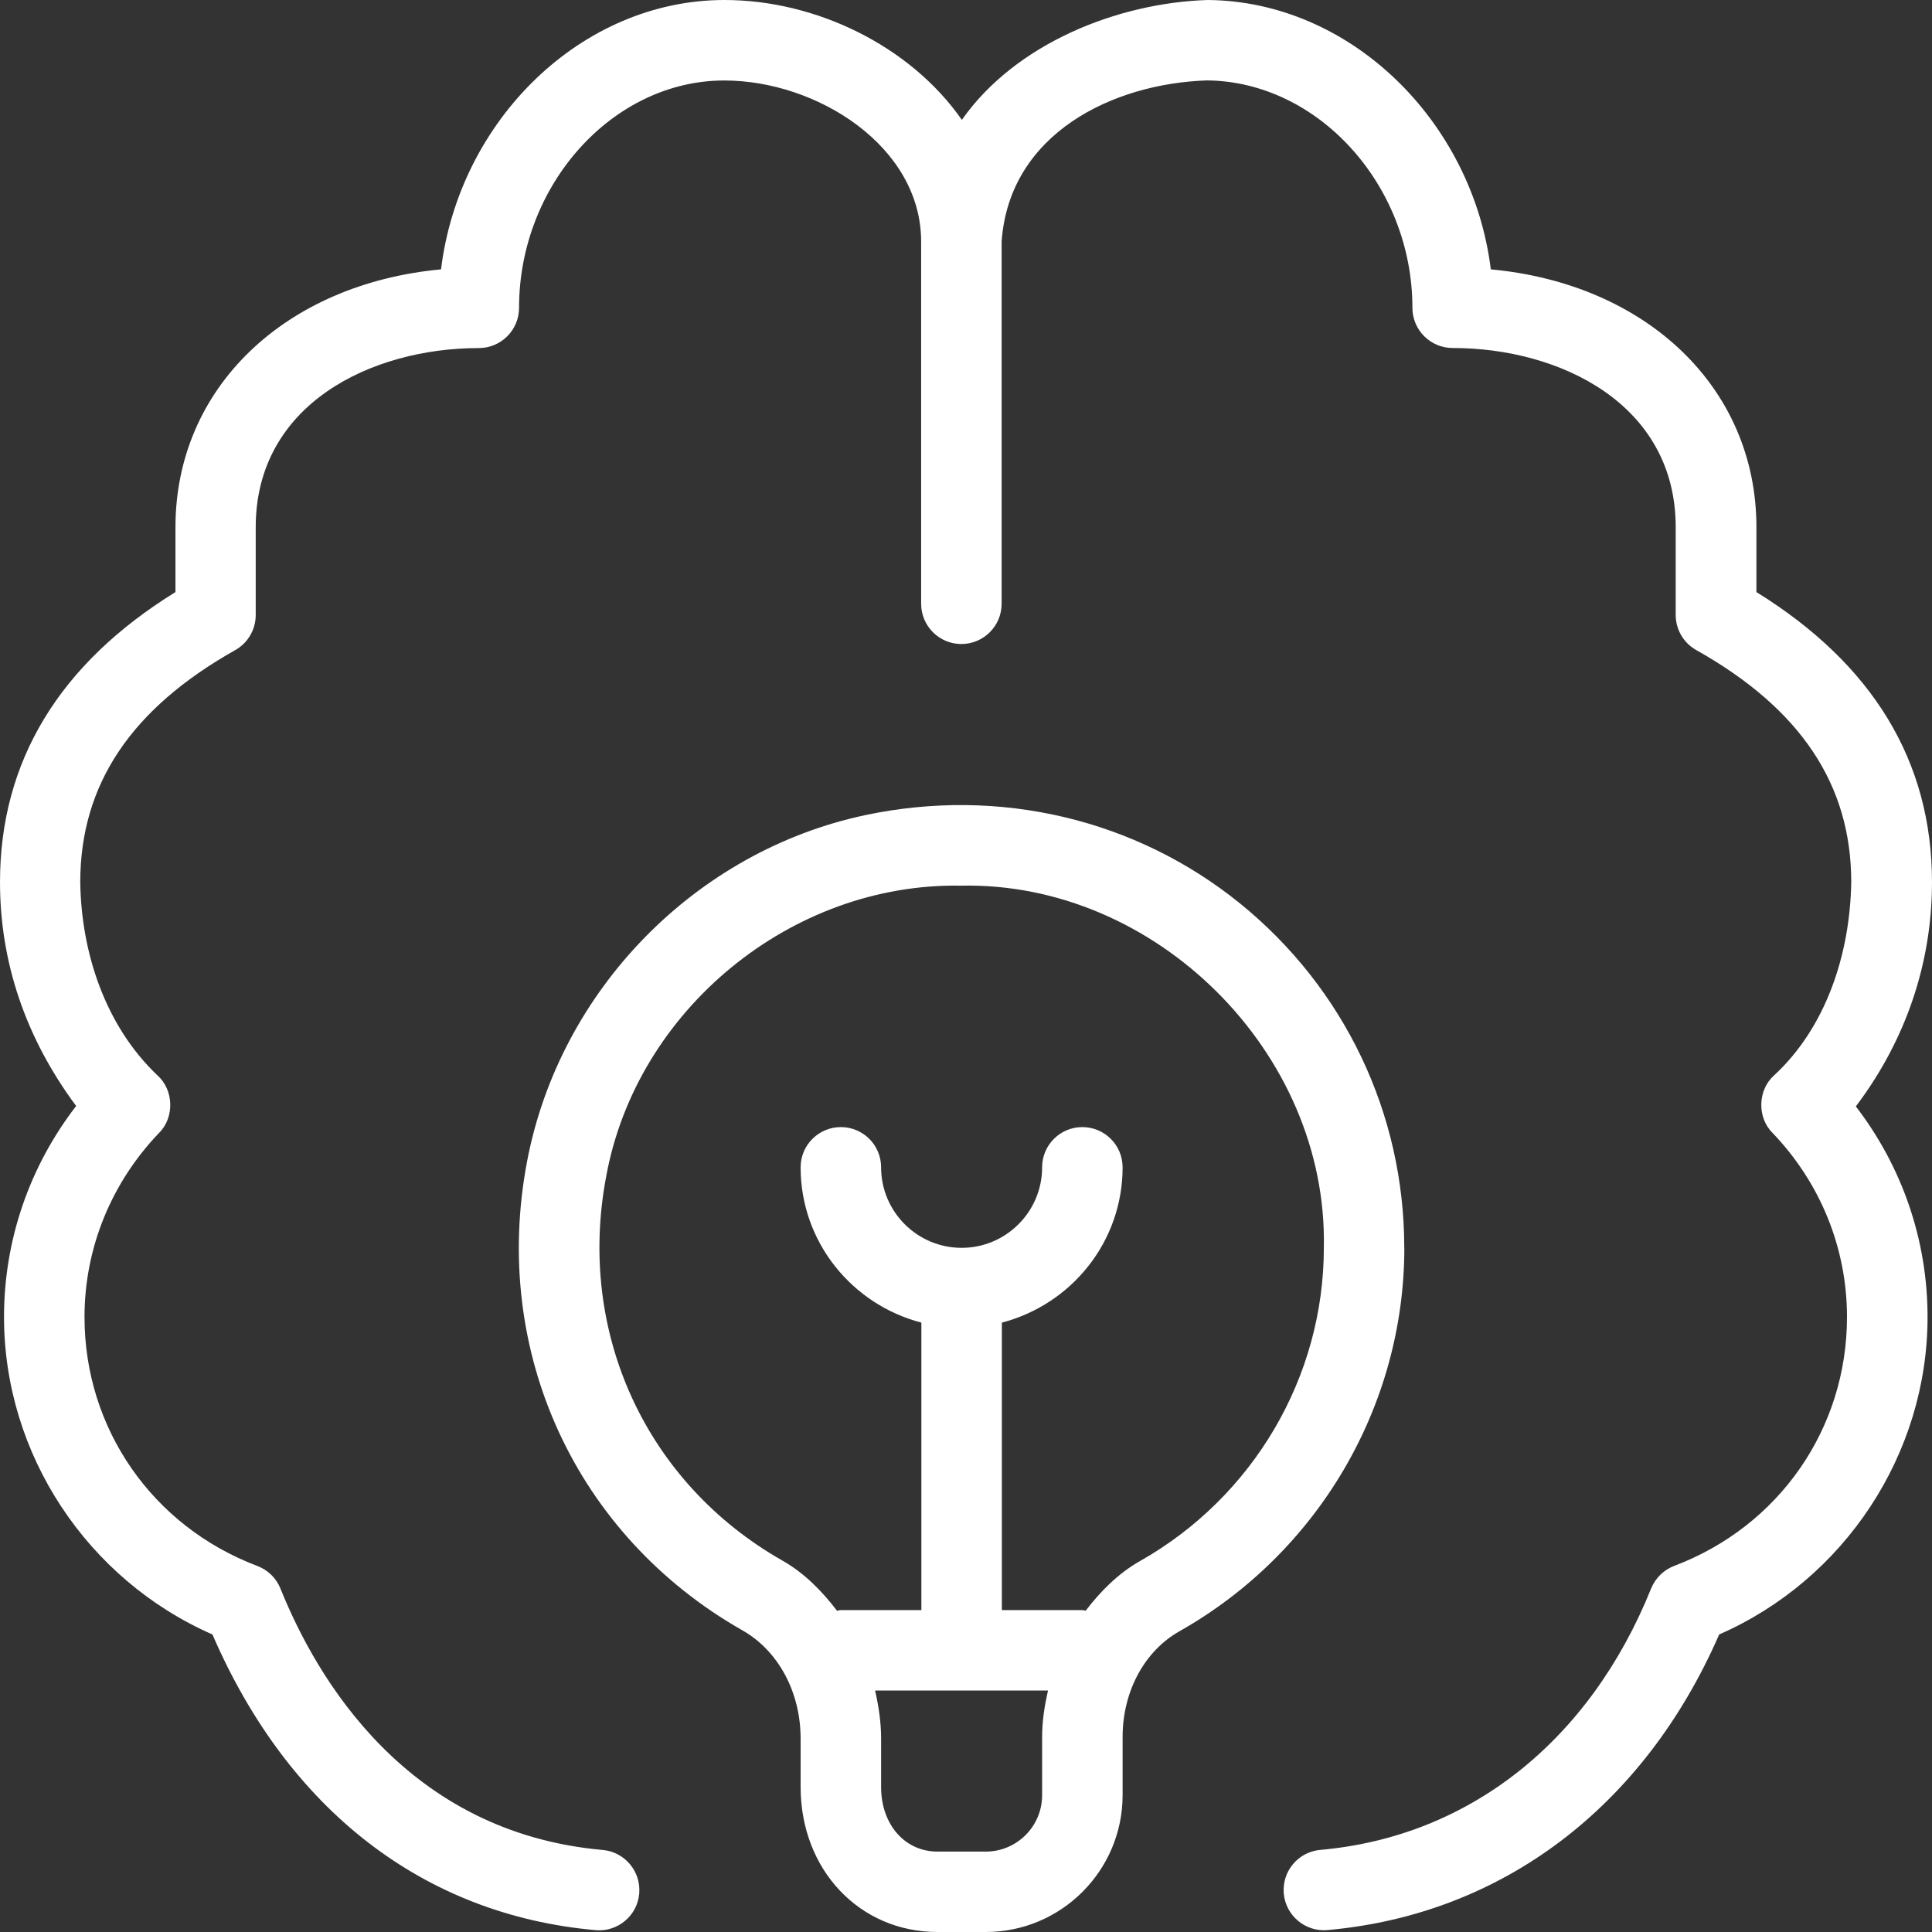 <svg width="50" height="50" viewBox="0 0 50 50" fill="none" xmlns="http://www.w3.org/2000/svg">
<rect x="0" y="0" width="50" height="50" fill="#333333" stroke="none"/>
<g clip-path="url(#clip0_161_143)">
<path d="M48.027 28.631C49.231 30.198 49.885 32.1 49.885 34.083C49.885 37.631 47.738 40.879 44.492 42.3C42.542 46.771 38.869 49.55 34.353 49.95C33.788 50.002 33.274 49.579 33.224 49.004C33.174 48.431 33.596 47.925 34.169 47.875C38.015 47.535 41.136 45.069 42.731 41.11C42.842 40.84 43.056 40.629 43.329 40.525C46.046 39.498 47.8 36.969 47.8 34.083C47.8 32.306 47.115 30.613 45.869 29.315C45.469 28.915 45.49 28.204 45.915 27.829C47.256 26.59 47.879 24.696 47.91 22.831C47.91 20.304 46.598 18.34 43.898 16.823C43.571 16.64 43.367 16.292 43.367 15.915V13.642C43.367 10.458 40.373 9.006 37.594 9.006C37.019 9.006 36.553 8.54 36.553 7.965C36.553 4.798 34.117 2.106 31.234 2.081C28.799 2.163 26.122 3.454 25.922 6.248V15.625C25.922 16.2 25.455 16.667 24.88 16.667C24.305 16.667 23.839 16.2 23.839 15.625V6.25C23.839 3.794 21.153 2.083 18.743 2.083C15.864 2.083 13.433 4.777 13.433 7.967C13.433 8.542 12.966 9.008 12.391 9.008C9.612 9.008 6.618 10.458 6.618 13.644V15.917C6.618 16.294 6.414 16.642 6.087 16.825C3.389 18.344 2.077 20.306 2.077 22.833C2.102 24.627 2.708 26.529 4.071 27.827C4.498 28.202 4.521 28.917 4.119 29.317C2.873 30.617 2.187 32.31 2.187 34.085C2.187 36.971 3.944 39.5 6.66 40.527C6.933 40.631 7.15 40.842 7.258 41.112C8.198 43.446 10.529 47.425 15.597 47.877C16.17 47.927 16.593 48.435 16.543 49.006C16.495 49.583 15.979 50.004 15.414 49.952C10.97 49.558 7.464 46.846 5.498 42.3C2.254 40.877 0.104 37.633 0.104 34.085C0.104 32.098 0.76 30.192 1.971 28.623C0.654 26.852 0 24.887 0 22.831C0 19.71 1.527 17.185 4.541 15.323V13.644C4.541 10.037 7.377 7.348 11.414 6.971C11.887 3.104 15.053 0 18.749 0C21.11 0 23.553 1.181 24.893 3.102C26.278 1.129 28.916 0.073 31.257 0C34.947 0.031 38.107 3.131 38.582 6.971C42.619 7.346 45.456 10.037 45.456 13.644V15.323C48.471 17.188 50 19.708 50 22.831C50 24.925 49.321 26.923 48.031 28.631H48.027ZM36.344 32.292C36.344 36.383 34.117 40.183 30.528 42.215C29.617 42.727 29.053 43.777 29.053 44.952V46.458C29.053 48.413 27.463 50 25.511 50H24.262C22.243 50 20.72 48.388 20.72 46.246V44.994C20.72 43.796 20.145 42.723 19.218 42.196C14.897 39.74 12.708 34.977 13.639 30.065C14.479 25.627 17.999 22.025 22.399 21.094C25.866 20.363 29.397 21.198 32.097 23.385C34.794 25.575 36.342 28.819 36.342 32.29L36.344 32.292ZM26.97 44.952C26.97 44.54 27.034 44.14 27.122 43.75H22.647C22.739 44.154 22.803 44.567 22.803 44.996V46.248C22.803 47.217 23.416 47.919 24.262 47.919H25.511C26.316 47.919 26.97 47.265 26.97 46.46V44.952ZM34.261 32.292C34.367 27.242 29.907 22.808 24.863 22.921C20.489 22.844 16.472 26.127 15.687 30.452C14.924 34.479 16.714 38.379 20.249 40.388C20.816 40.71 21.27 41.173 21.664 41.688C21.697 41.683 21.726 41.669 21.762 41.669H23.845V34.229C22.053 33.763 20.72 32.146 20.72 30.21C20.72 29.635 21.187 29.169 21.762 29.169C22.337 29.169 22.803 29.635 22.803 30.21C22.803 31.36 23.739 32.294 24.887 32.294C26.034 32.294 26.97 31.36 26.97 30.21C26.97 29.635 27.436 29.169 28.011 29.169C28.586 29.169 29.053 29.635 29.053 30.21C29.053 32.146 27.72 33.763 25.928 34.229V41.669H28.011C28.041 41.669 28.068 41.683 28.097 41.685C28.488 41.175 28.941 40.719 29.503 40.4C32.438 38.74 34.261 35.633 34.261 32.292Z" fill="white"/>
</g>
<defs>
<clipPath id="clip0_161_143">
<rect width="50" height="50" fill="white"/>
</clipPath>
</defs>
</svg>
